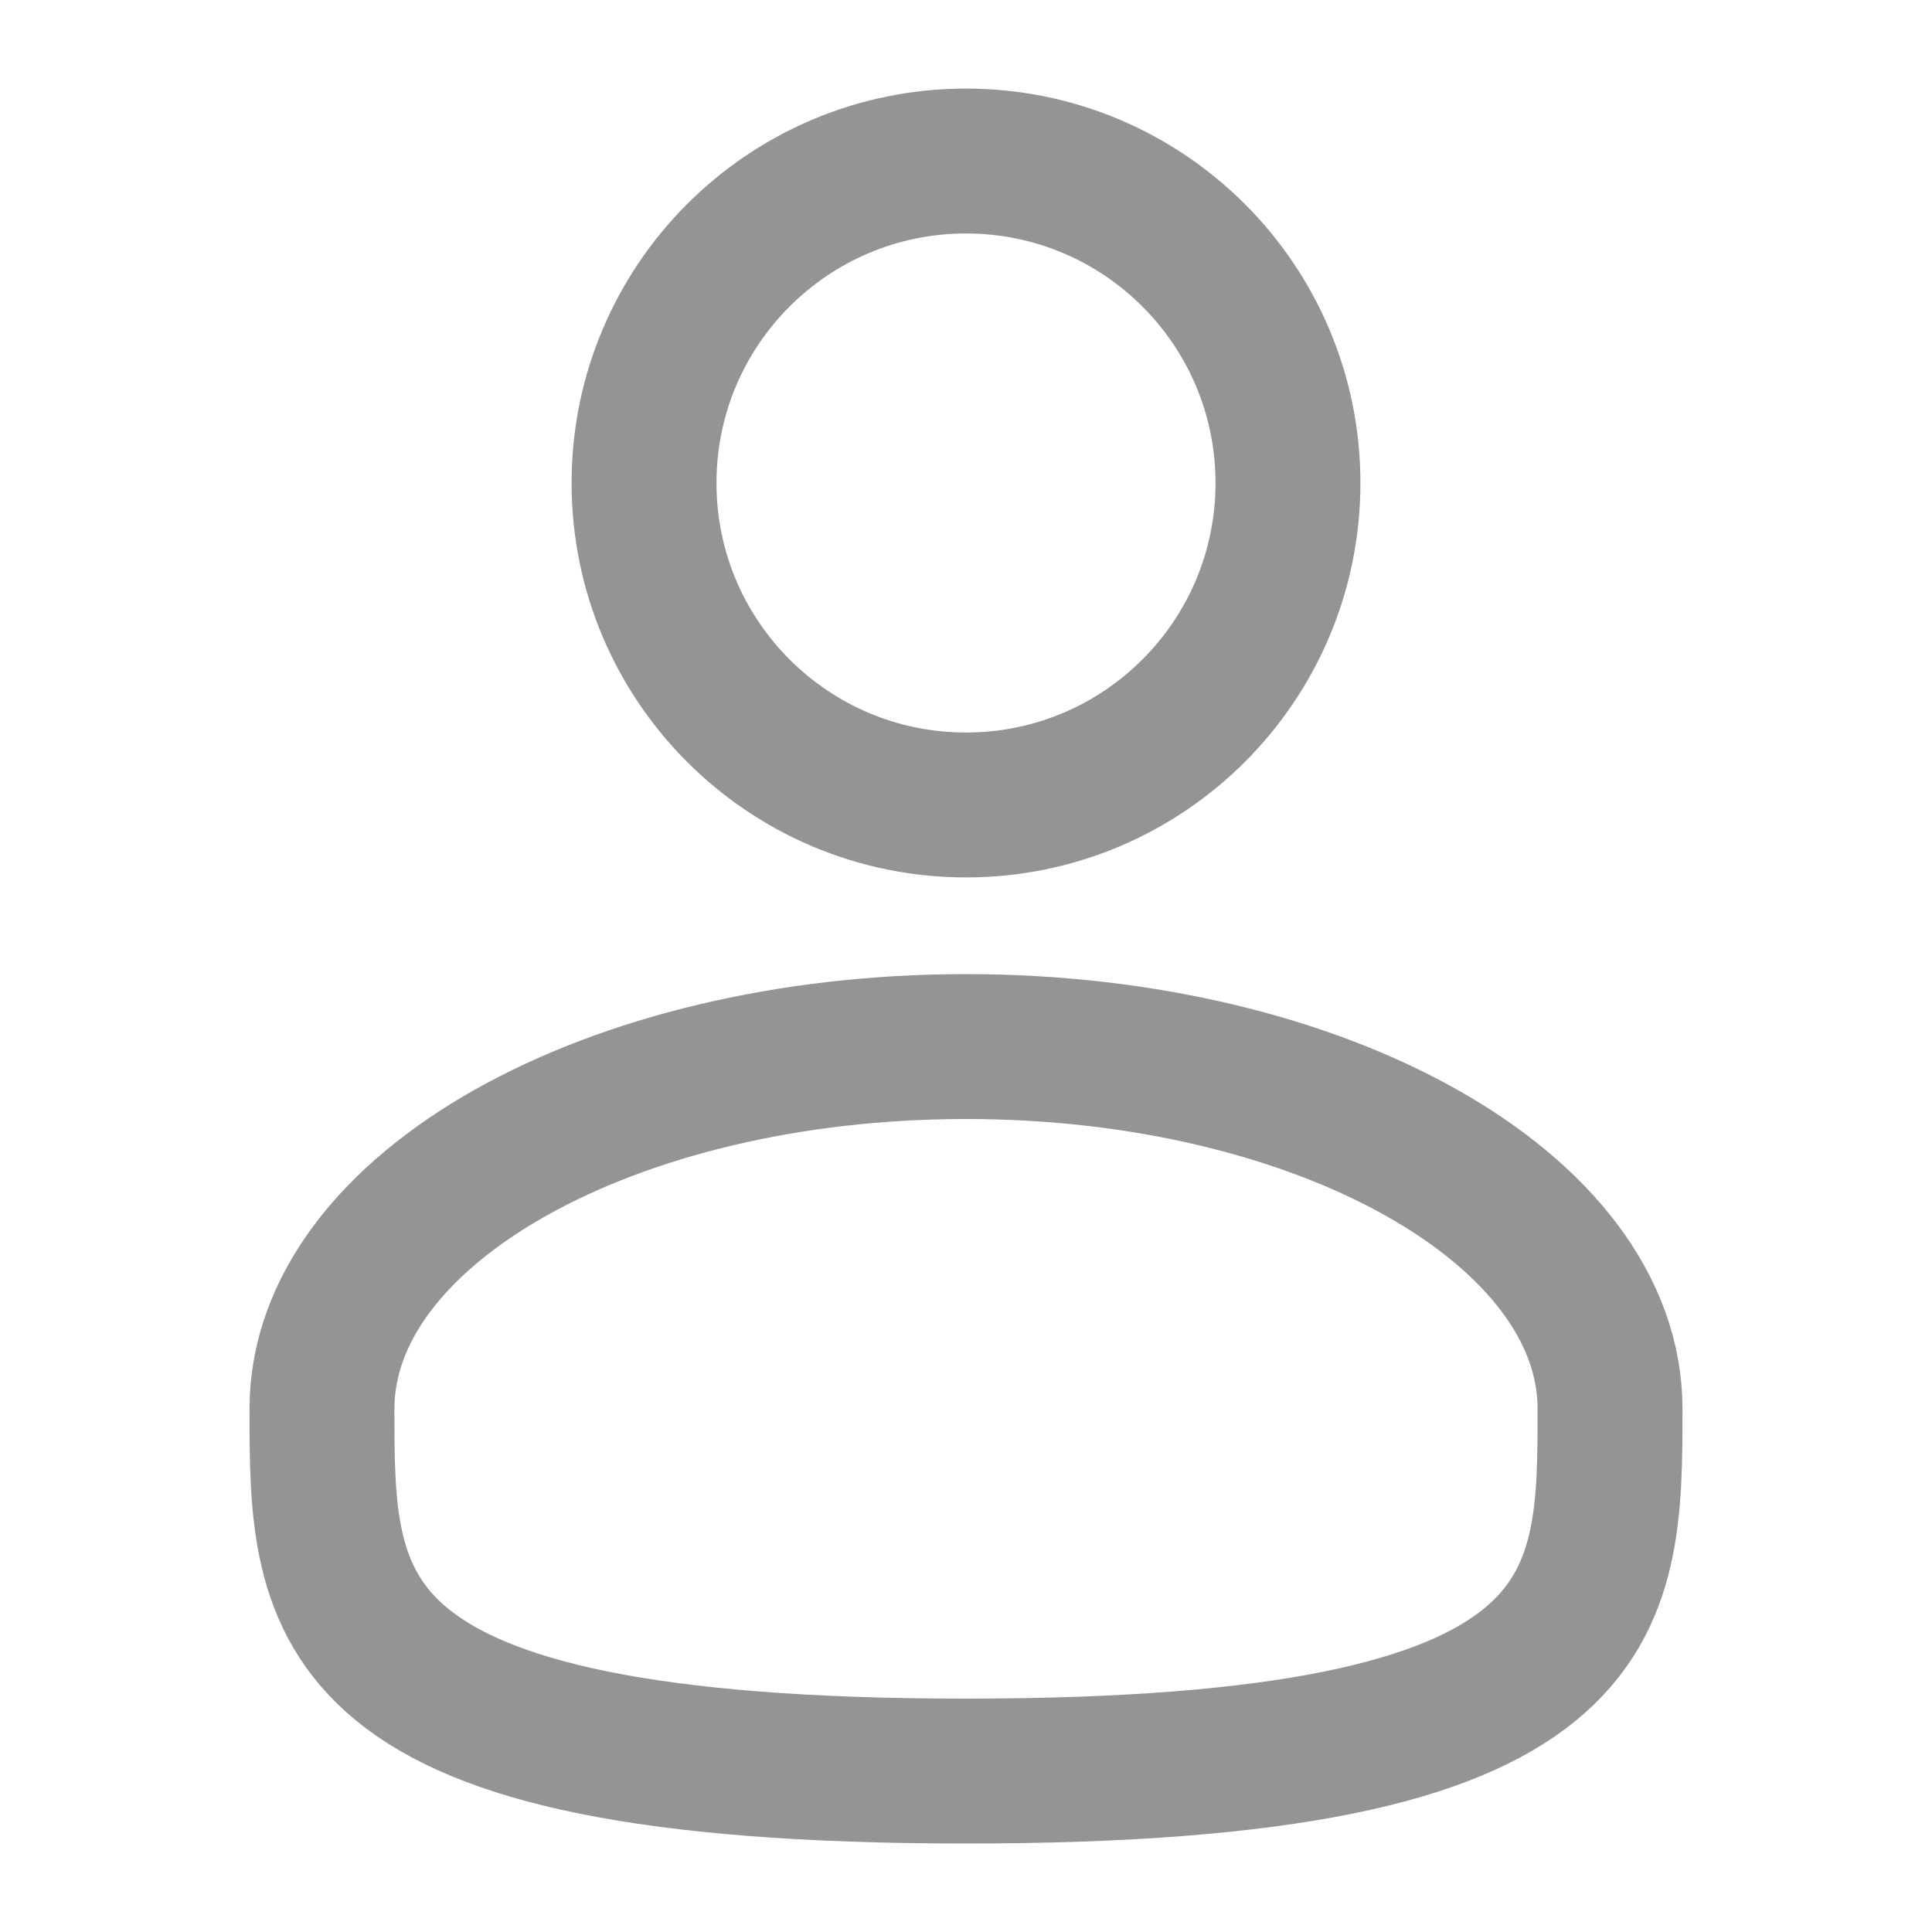 <svg width="20" height="20" viewBox="0 0 20 20" fill="none" xmlns="http://www.w3.org/2000/svg">
<path d="M10 8.333C11.841 8.333 13.333 6.841 13.333 5C13.333 3.159 11.841 1.667 10 1.667C8.159 1.667 6.667 3.159 6.667 5C6.667 6.841 8.159 8.333 10 8.333Z" stroke="#949494" stroke-width="1.5"/>
<path d="M16.667 14.584C16.667 16.654 16.667 18.334 10 18.334C3.333 18.334 3.333 16.654 3.333 14.584C3.333 12.513 6.318 10.834 10 10.834C13.682 10.834 16.667 12.513 16.667 14.584Z" stroke="#949494" stroke-width="1.5"/>
</svg>
